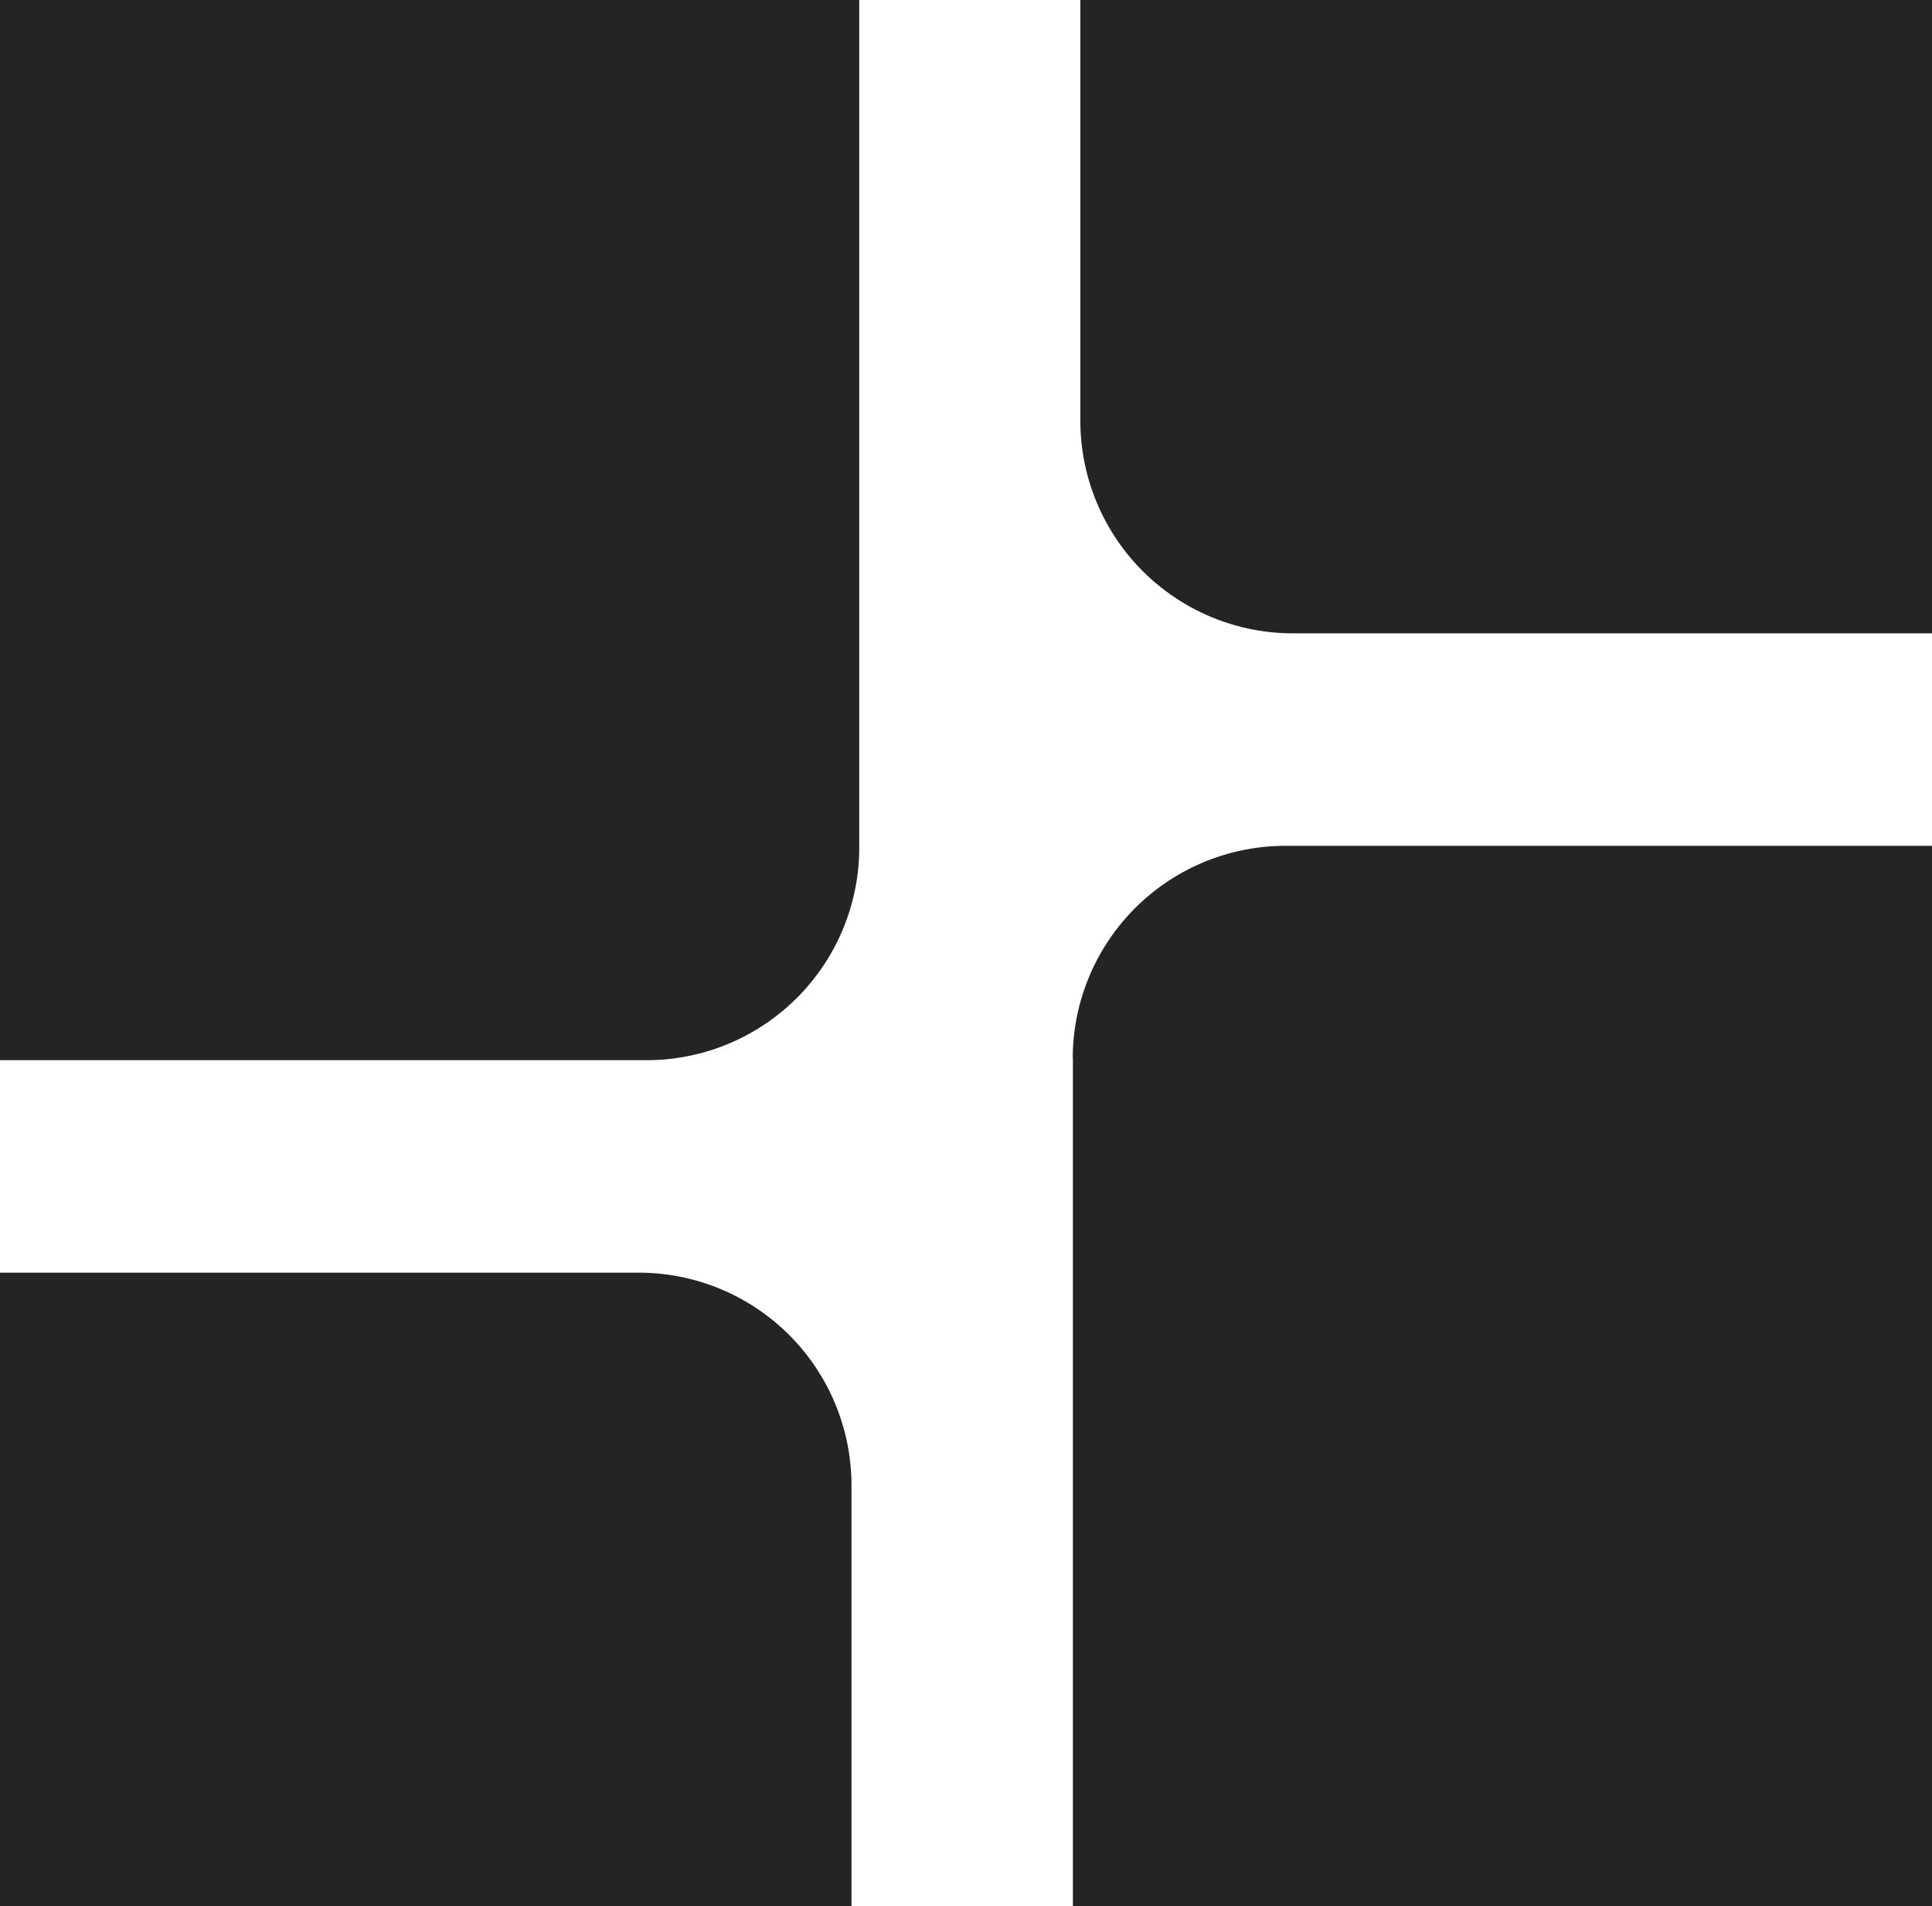 <svg xmlns="http://www.w3.org/2000/svg" width="35.775" height="35.289" viewBox="0 0 35.775 35.289">
  <g id="Raggruppa_619" data-name="Raggruppa 619" transform="translate(-962.733 -1679.676)">
    <g id="Raggruppa_43" data-name="Raggruppa 43">
      <path id="Tracciato_44" data-name="Tracciato 44" d="M962.733,1699.305h11.946a3.94,3.94,0,0,0,3.965-3.916v-15.713H962.733Z" fill="#242424"/>
      <path id="Tracciato_45" data-name="Tracciato 45" d="M974.539,1703.239H962.733v11.726H978.5v-7.811a3.939,3.939,0,0,0-3.964-3.915" fill="#242424"/>
      <path id="Tracciato_46" data-name="Tracciato 46" d="M982.6,1699.251v15.714h15.911v-19.629H986.561a3.94,3.94,0,0,0-3.964,3.915" fill="#242424"/>
    </g>
    <path id="Tracciato_47" data-name="Tracciato 47" d="M982.738,1687.487a3.939,3.939,0,0,0,3.964,3.915h11.806v-11.726h-15.77Z" fill="#242424"/>
  </g>
</svg>
